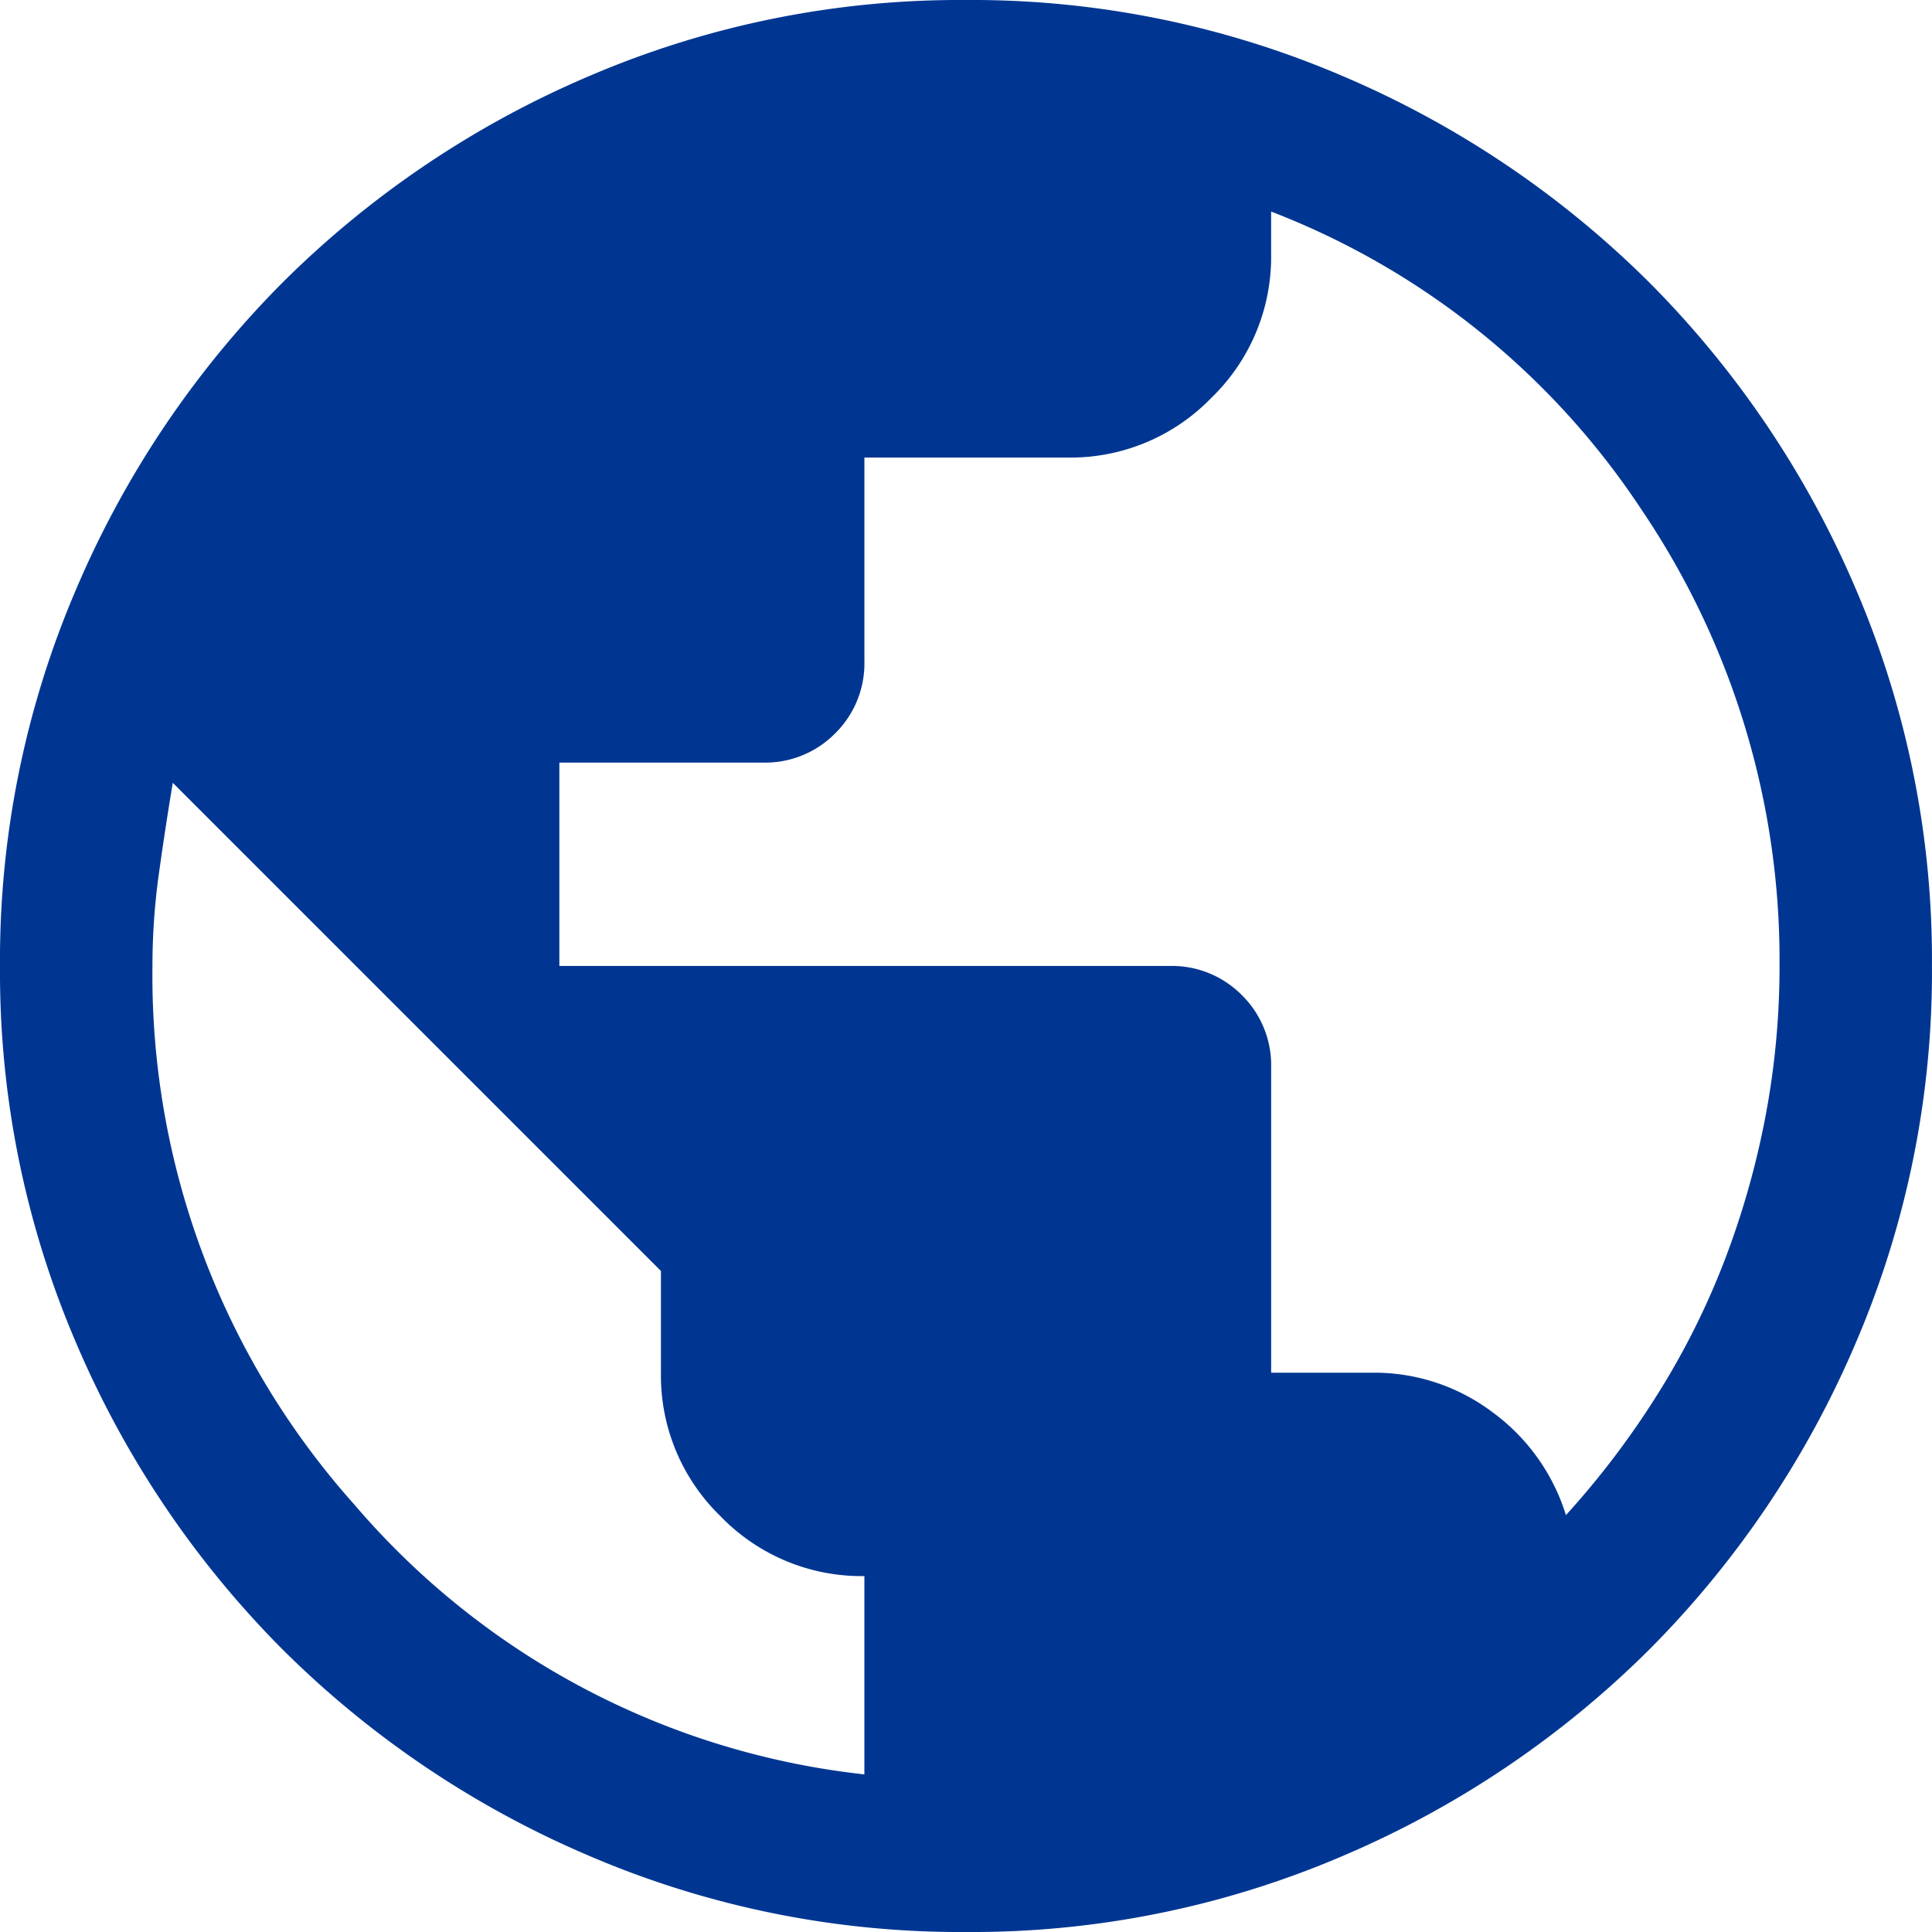 <svg xmlns="http://www.w3.org/2000/svg" width="93.008" height="93.008" viewBox="0 0 93.008 93.008">
  <path id="public_24dp_5F6368_FILL0_wght300_GRAD0_opsz24" d="M146.512-766.992a45.3,45.3,0,0,1-18.138-3.662,46.971,46.971,0,0,1-14.769-9.938,46.966,46.966,0,0,1-9.943-14.763A45.262,45.262,0,0,1,100-813.488a45.3,45.3,0,0,1,3.662-18.138,46.97,46.97,0,0,1,9.938-14.769,46.967,46.967,0,0,1,14.763-9.943A45.264,45.264,0,0,1,146.5-860a45.3,45.3,0,0,1,18.138,3.662A46.971,46.971,0,0,1,179.4-846.4a46.967,46.967,0,0,1,9.943,14.763,45.262,45.262,0,0,1,3.663,18.133,45.3,45.3,0,0,1-3.662,18.138,46.972,46.972,0,0,1-9.938,14.769,46.967,46.967,0,0,1-14.763,9.943A45.263,45.263,0,0,1,146.512-766.992Zm-4.9-7.588v-9.546A9.427,9.427,0,0,1,134.694-787a9.428,9.428,0,0,1-2.876-6.914v-4.9l-23.5-23.5q-.367,2.2-.673,4.406a31.989,31.989,0,0,0-.306,4.406,38.216,38.216,0,0,0,9.729,25.944A37.674,37.674,0,0,0,141.609-774.58Zm33.776-12.483a41.079,41.079,0,0,0,4.406-5.813,37.044,37.044,0,0,0,3.243-6.486,40.5,40.5,0,0,0,1.958-6.914,38.663,38.663,0,0,0,.673-7.22,38.69,38.69,0,0,0-6.646-21.971,37.482,37.482,0,0,0-17.829-14.348v2.052a9.428,9.428,0,0,1-2.876,6.914,9.427,9.427,0,0,1-6.914,2.876h-9.79v9.79a4.737,4.737,0,0,1-1.407,3.488,4.737,4.737,0,0,1-3.488,1.407h-9.79v9.79h29.371a4.736,4.736,0,0,1,3.488,1.407,4.737,4.737,0,0,1,1.407,3.488v14.685h4.9a9.452,9.452,0,0,1,5.752,1.9A9.676,9.676,0,0,1,175.385-787.062Z" transform="translate(-100 860)" fill="#003692"/>
</svg>
